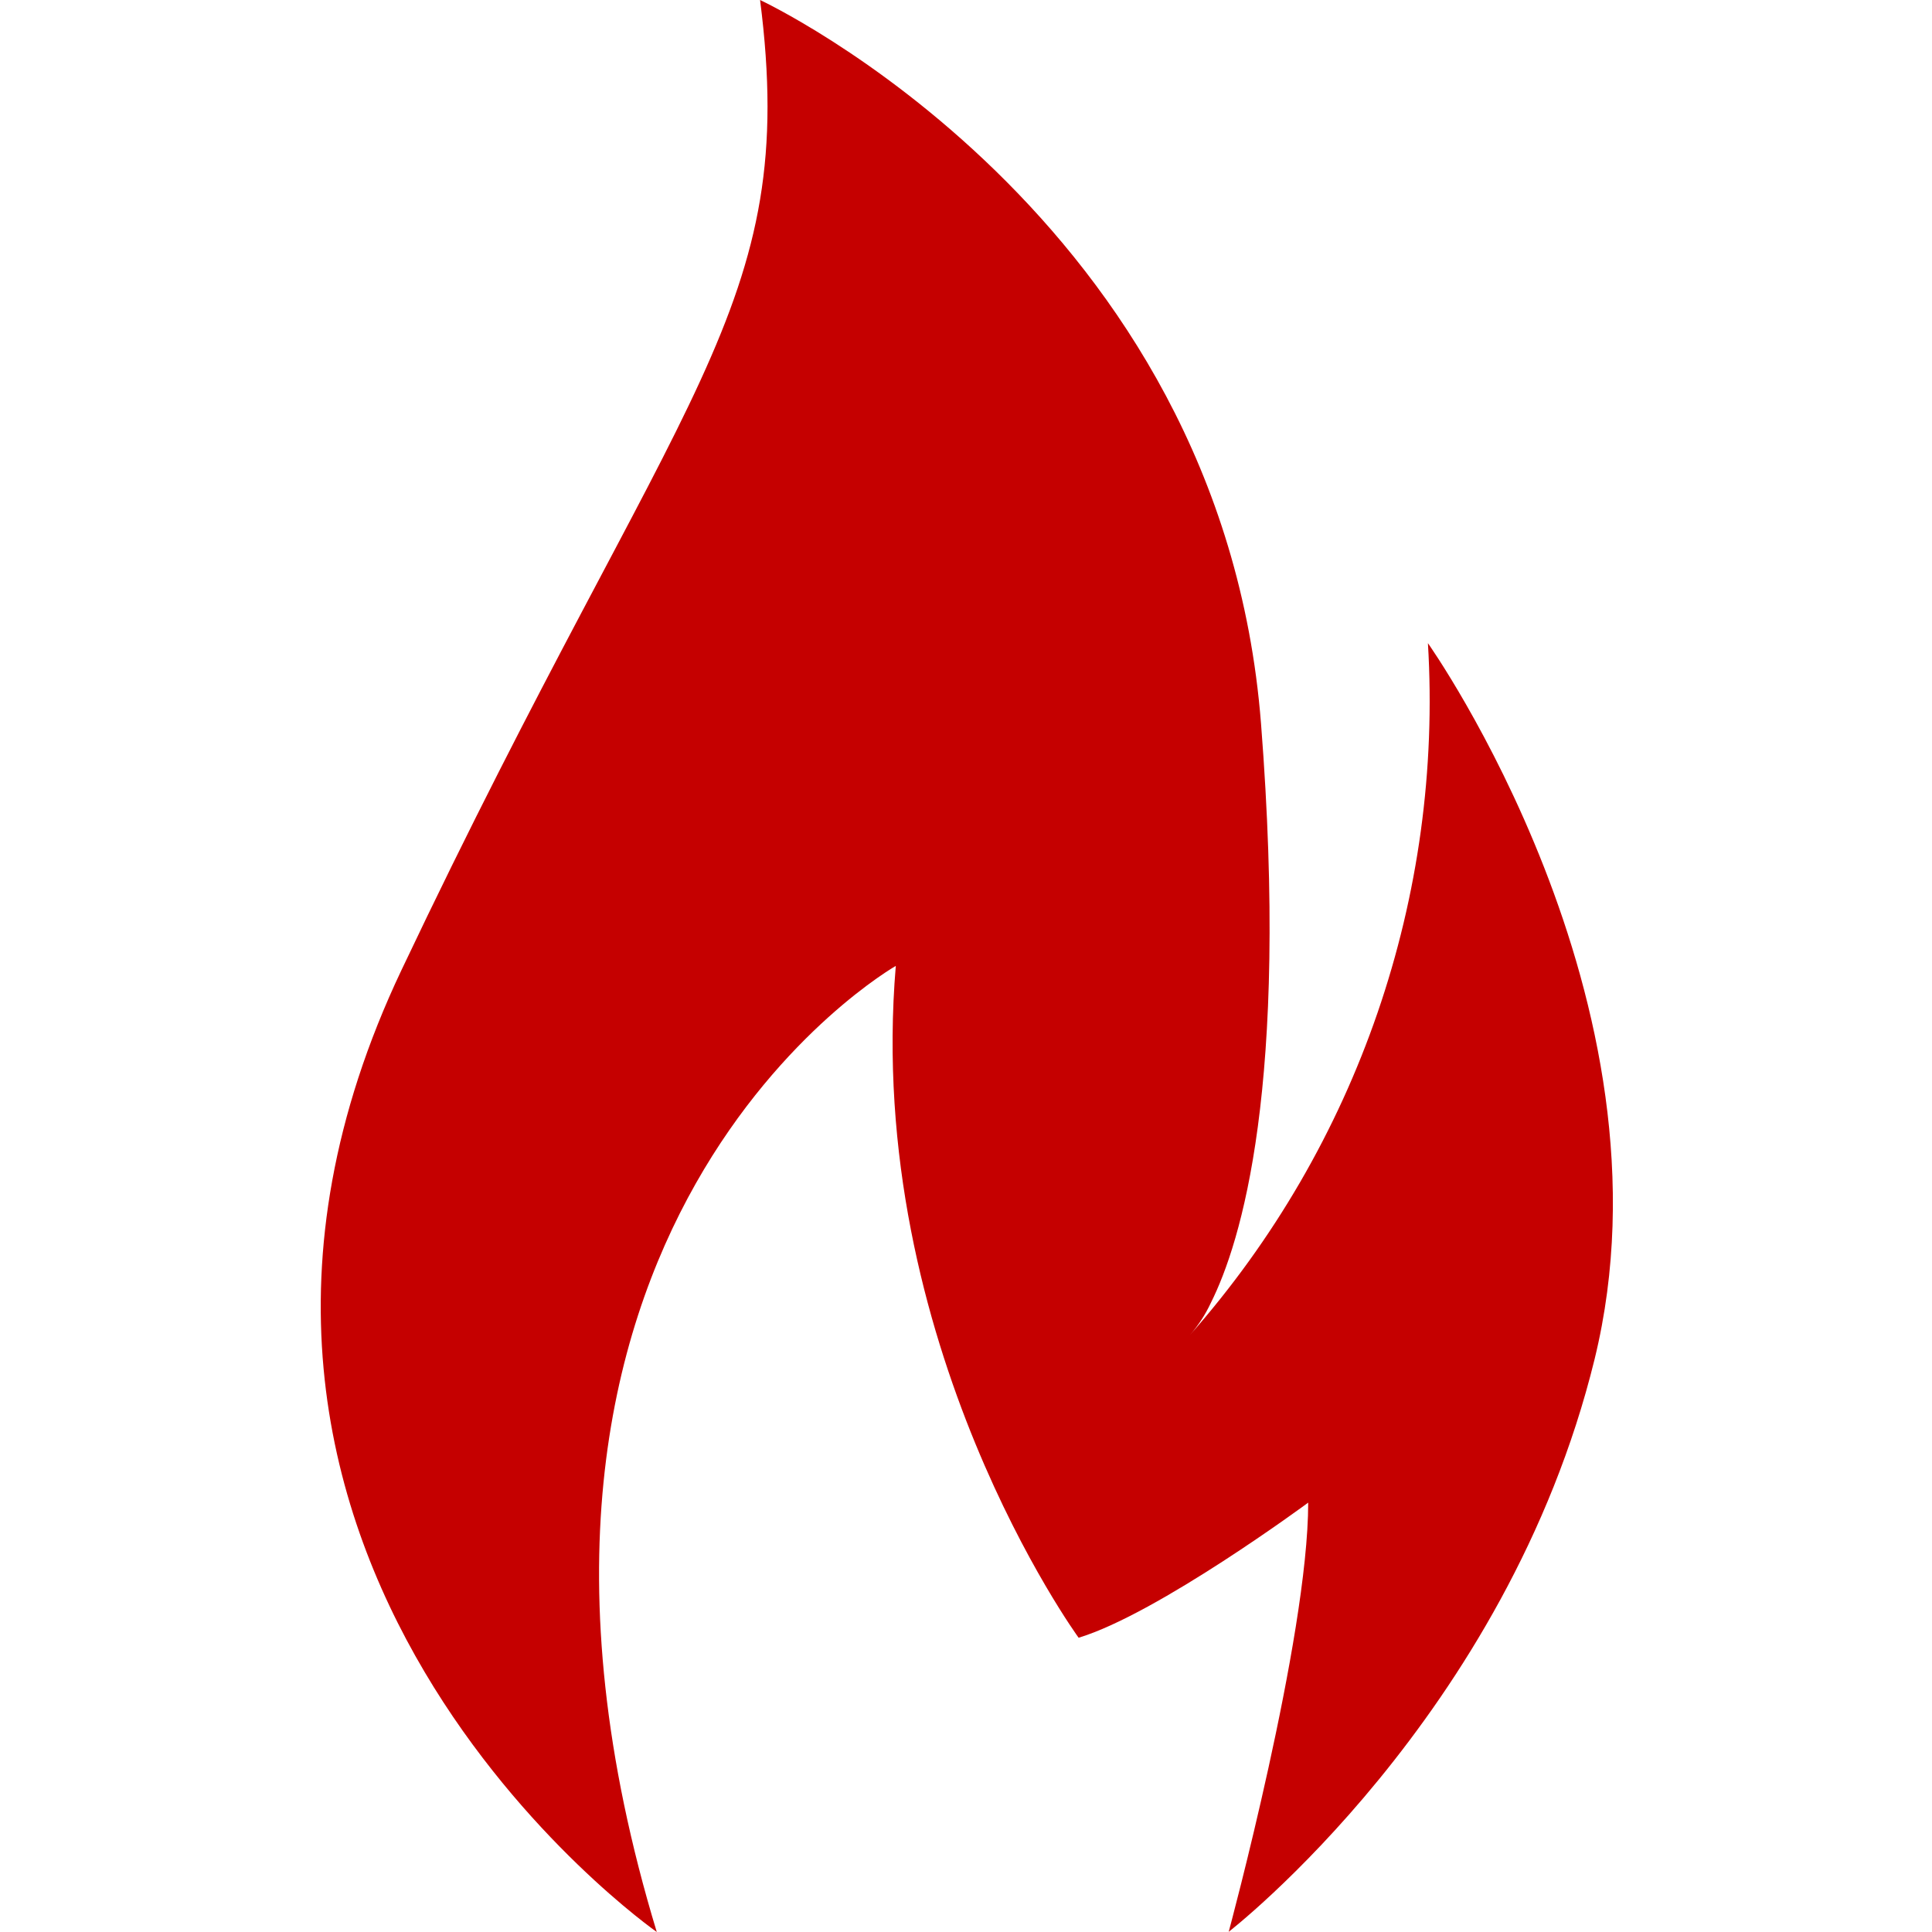 <?xml version="1.0" encoding="UTF-8"?> <svg xmlns="http://www.w3.org/2000/svg" width="512" height="512" viewBox="0 0 512 512" fill="none"><path d="M174.051 511.996C117.134 324.451 237.396 255.973 237.396 255.973C228.978 356.051 285.846 434.016 285.846 434.016C306.764 427.703 346.686 398.211 346.686 398.211C346.686 434.016 325.619 511.947 325.619 511.947C325.619 511.947 399.364 454.93 422.577 360.226C445.759 265.521 378.415 170.446 378.415 170.446C382.469 237.486 359.801 303.401 315.372 353.767C317.6 351.204 319.458 348.341 320.891 345.262C328.873 329.298 341.686 287.81 334.182 191.735C323.625 56.871 201.427 0 201.427 0C211.956 82.174 180.375 101.105 106.394 257.081C32.413 413.026 174.051 511.996 174.051 511.996Z" fill="#C50000"></path></svg> 